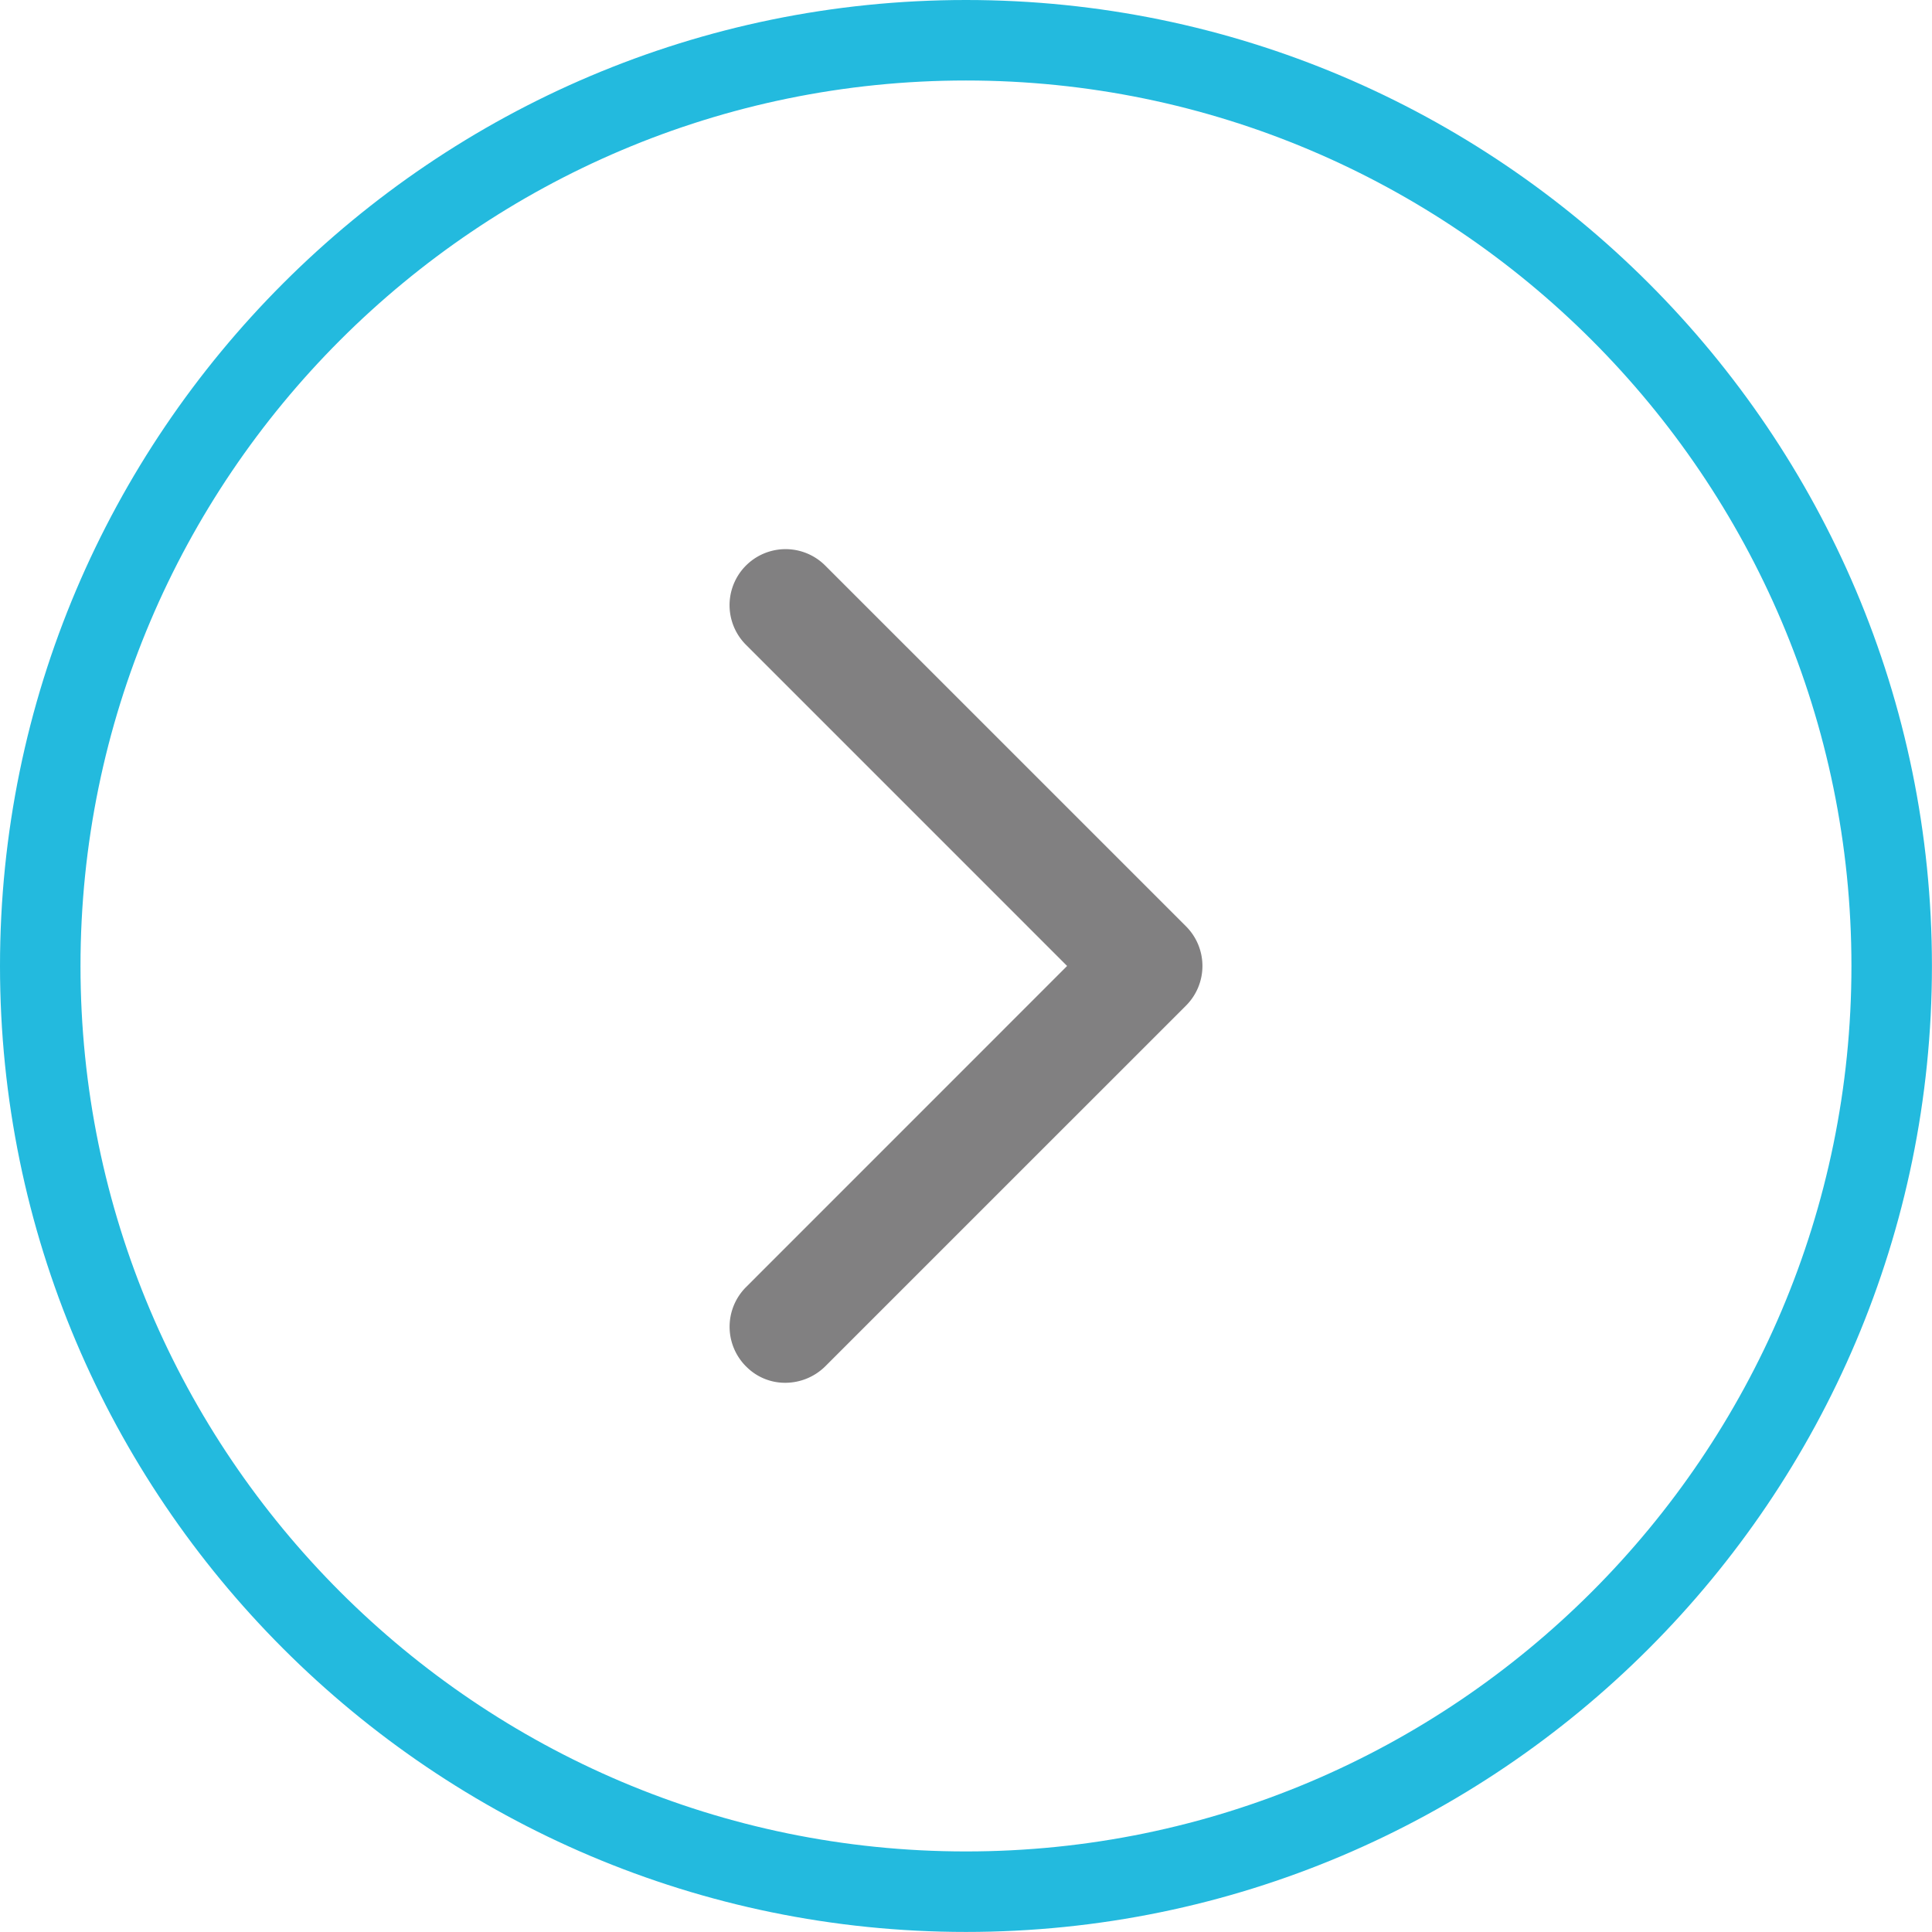 <svg xmlns="http://www.w3.org/2000/svg" viewBox="0 0 600.02 600"><defs><style>.cls-1{fill:#23bade;}.cls-2{fill:#818081;}</style></defs><title>our-process-5</title><g id="Capa_2" data-name="Capa 2"><g id="Capa_1-2" data-name="Capa 1"><path class="cls-1" d="M300,0C134.59,0,0,134.57,0,300S134.59,600,300,600,600,465.43,600,300,465.44,0,300,0Zm0,575C148.37,575,25,451.64,25,300S148.37,25,300,25,575,148.36,575,300,451.66,575,300,575Zm0,0"/><path class="cls-2" d="M231.69,424.35a16.92,16.92,0,0,0,12.29,5.1,17.67,17.67,0,0,0,12.31-5.1L368.35,312.3a17.41,17.41,0,0,0,0-24.6L256.28,175.64a17.4,17.4,0,1,0-24.6,24.62L331.41,300l-99.72,99.74a17.41,17.41,0,0,0,0,24.62Zm0,0"/></g></g></svg>